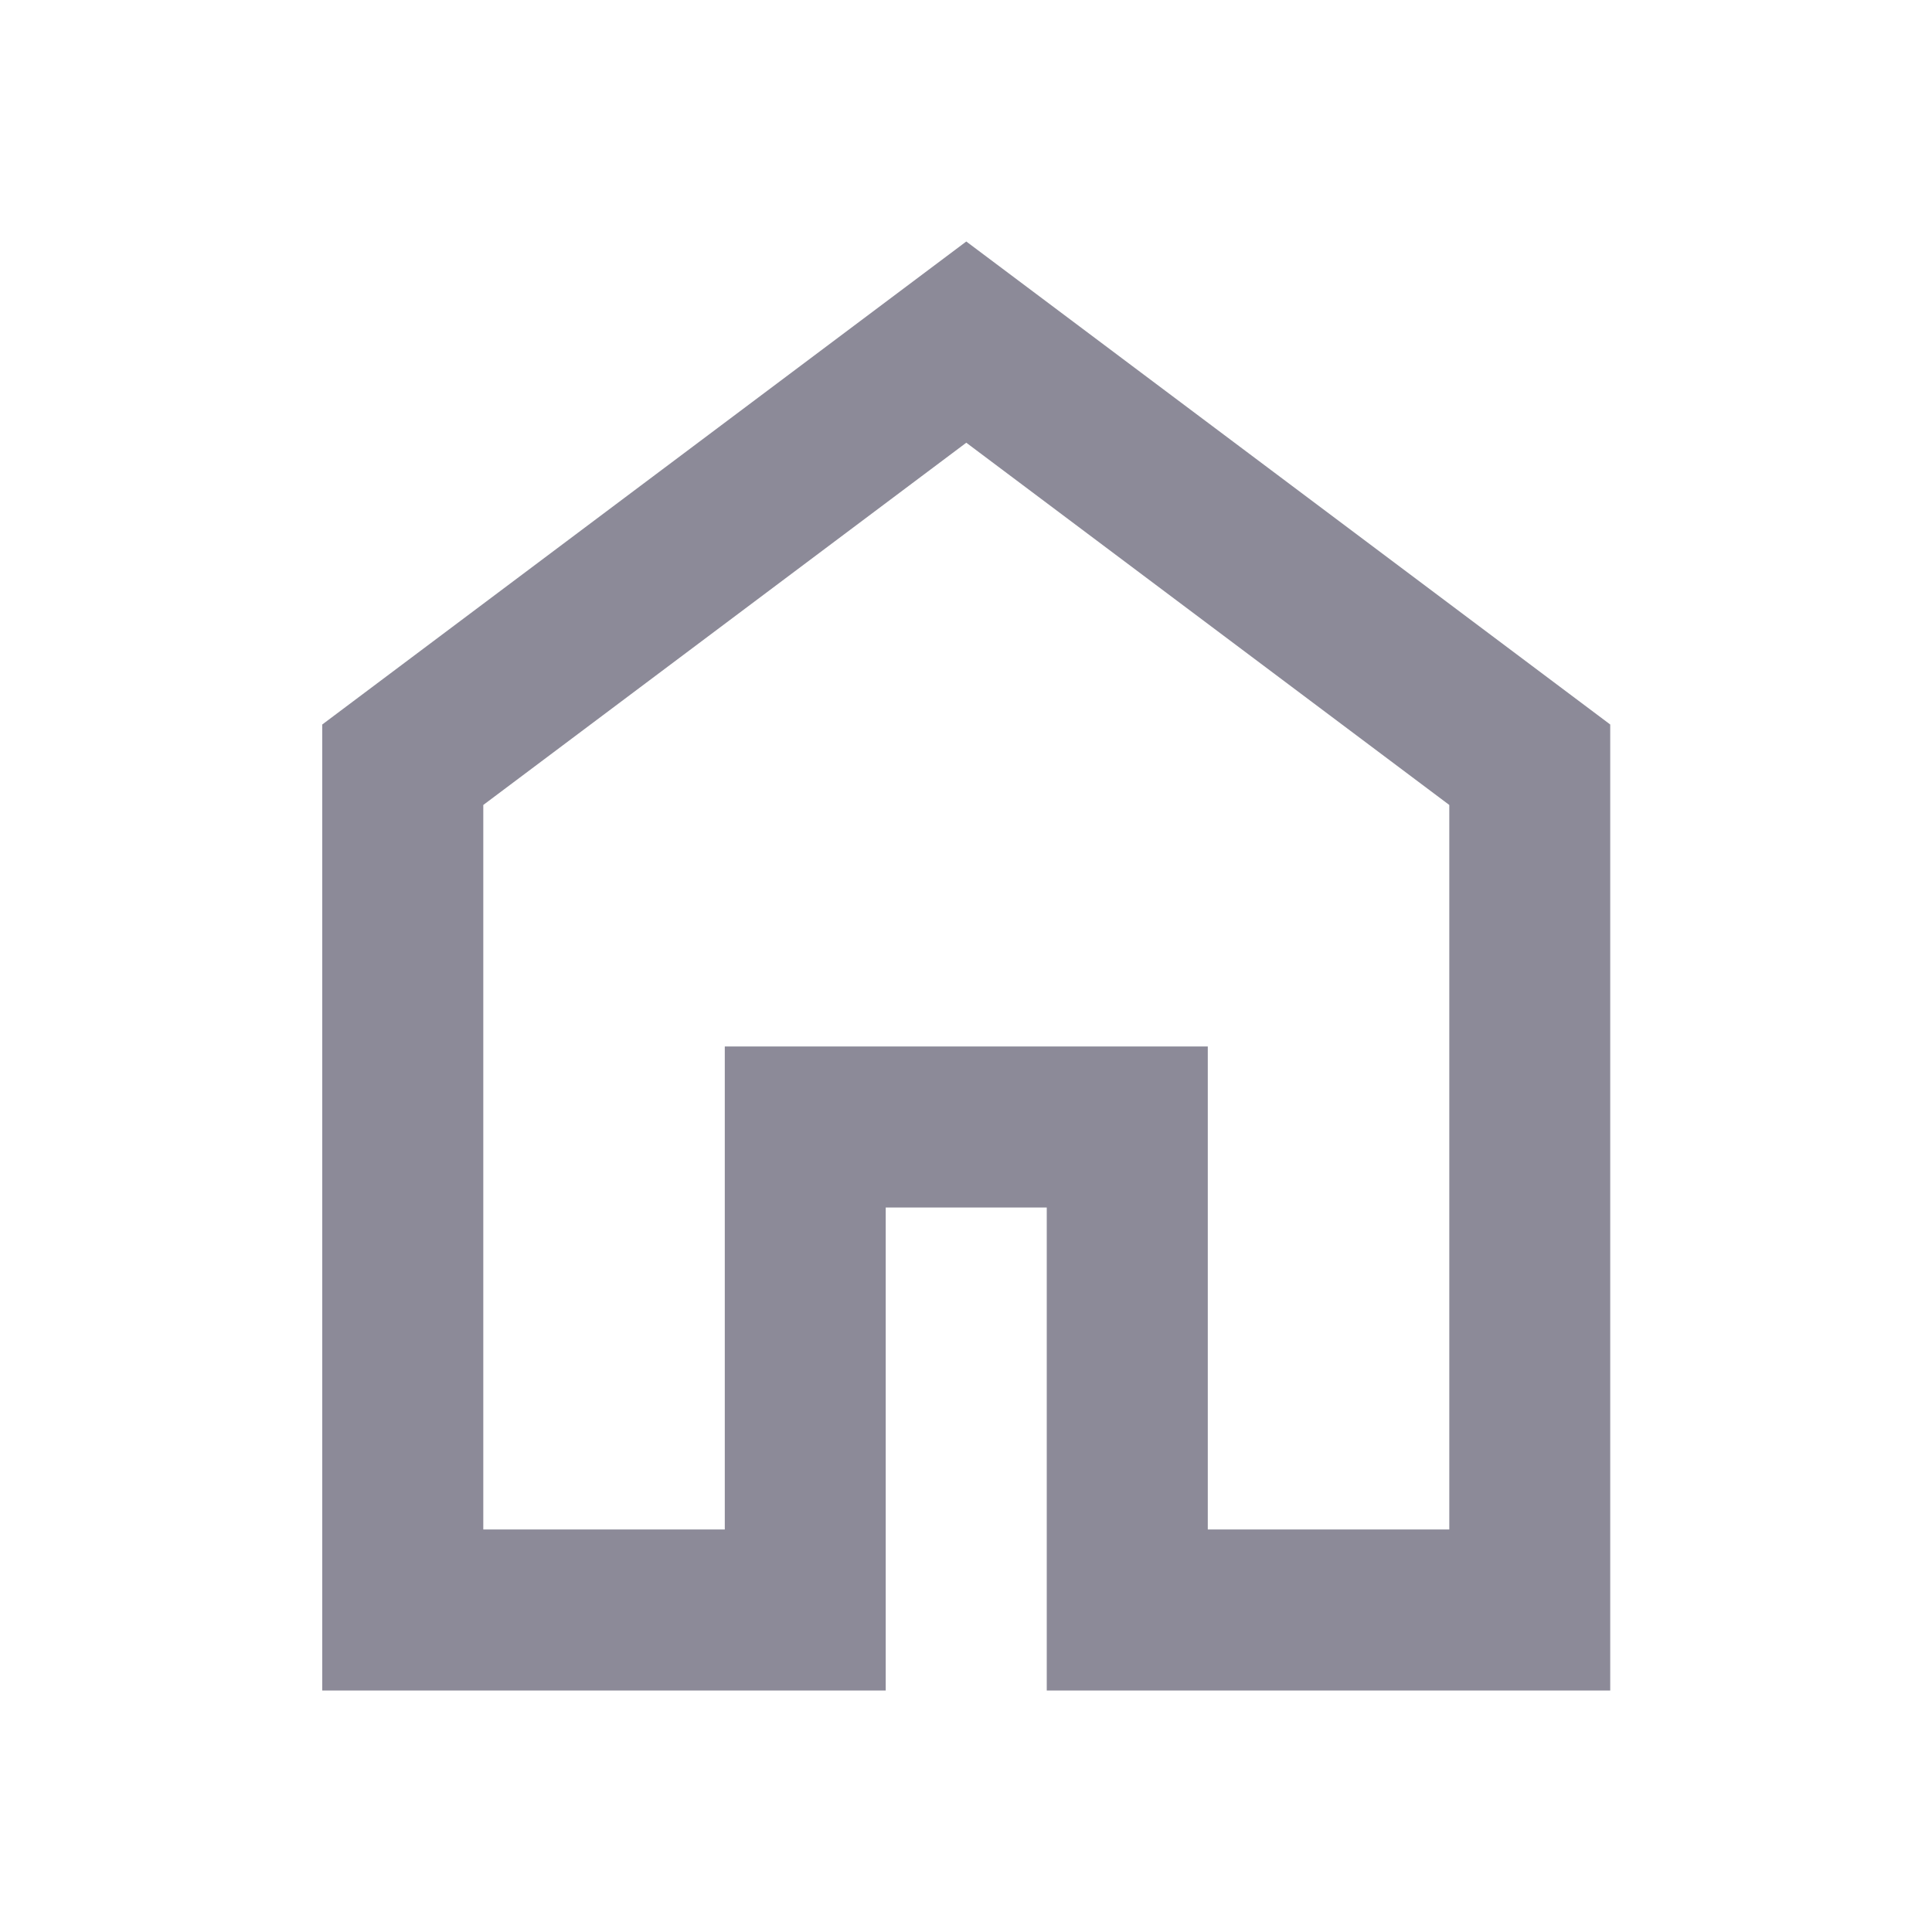 <svg width="20" height="20" viewBox="0 0 20 20" fill="none" xmlns="http://www.w3.org/2000/svg">
<path d="M5.003 15.833H7.503V10.833H12.503V15.833H15.003V8.333L10.003 4.583L5.003 8.333V15.833ZM3.336 17.5V7.5L10.003 2.5L16.669 7.5V17.5H10.836V12.5H9.169V17.5H3.336Z" fill="#8C8A98"/>
</svg>
